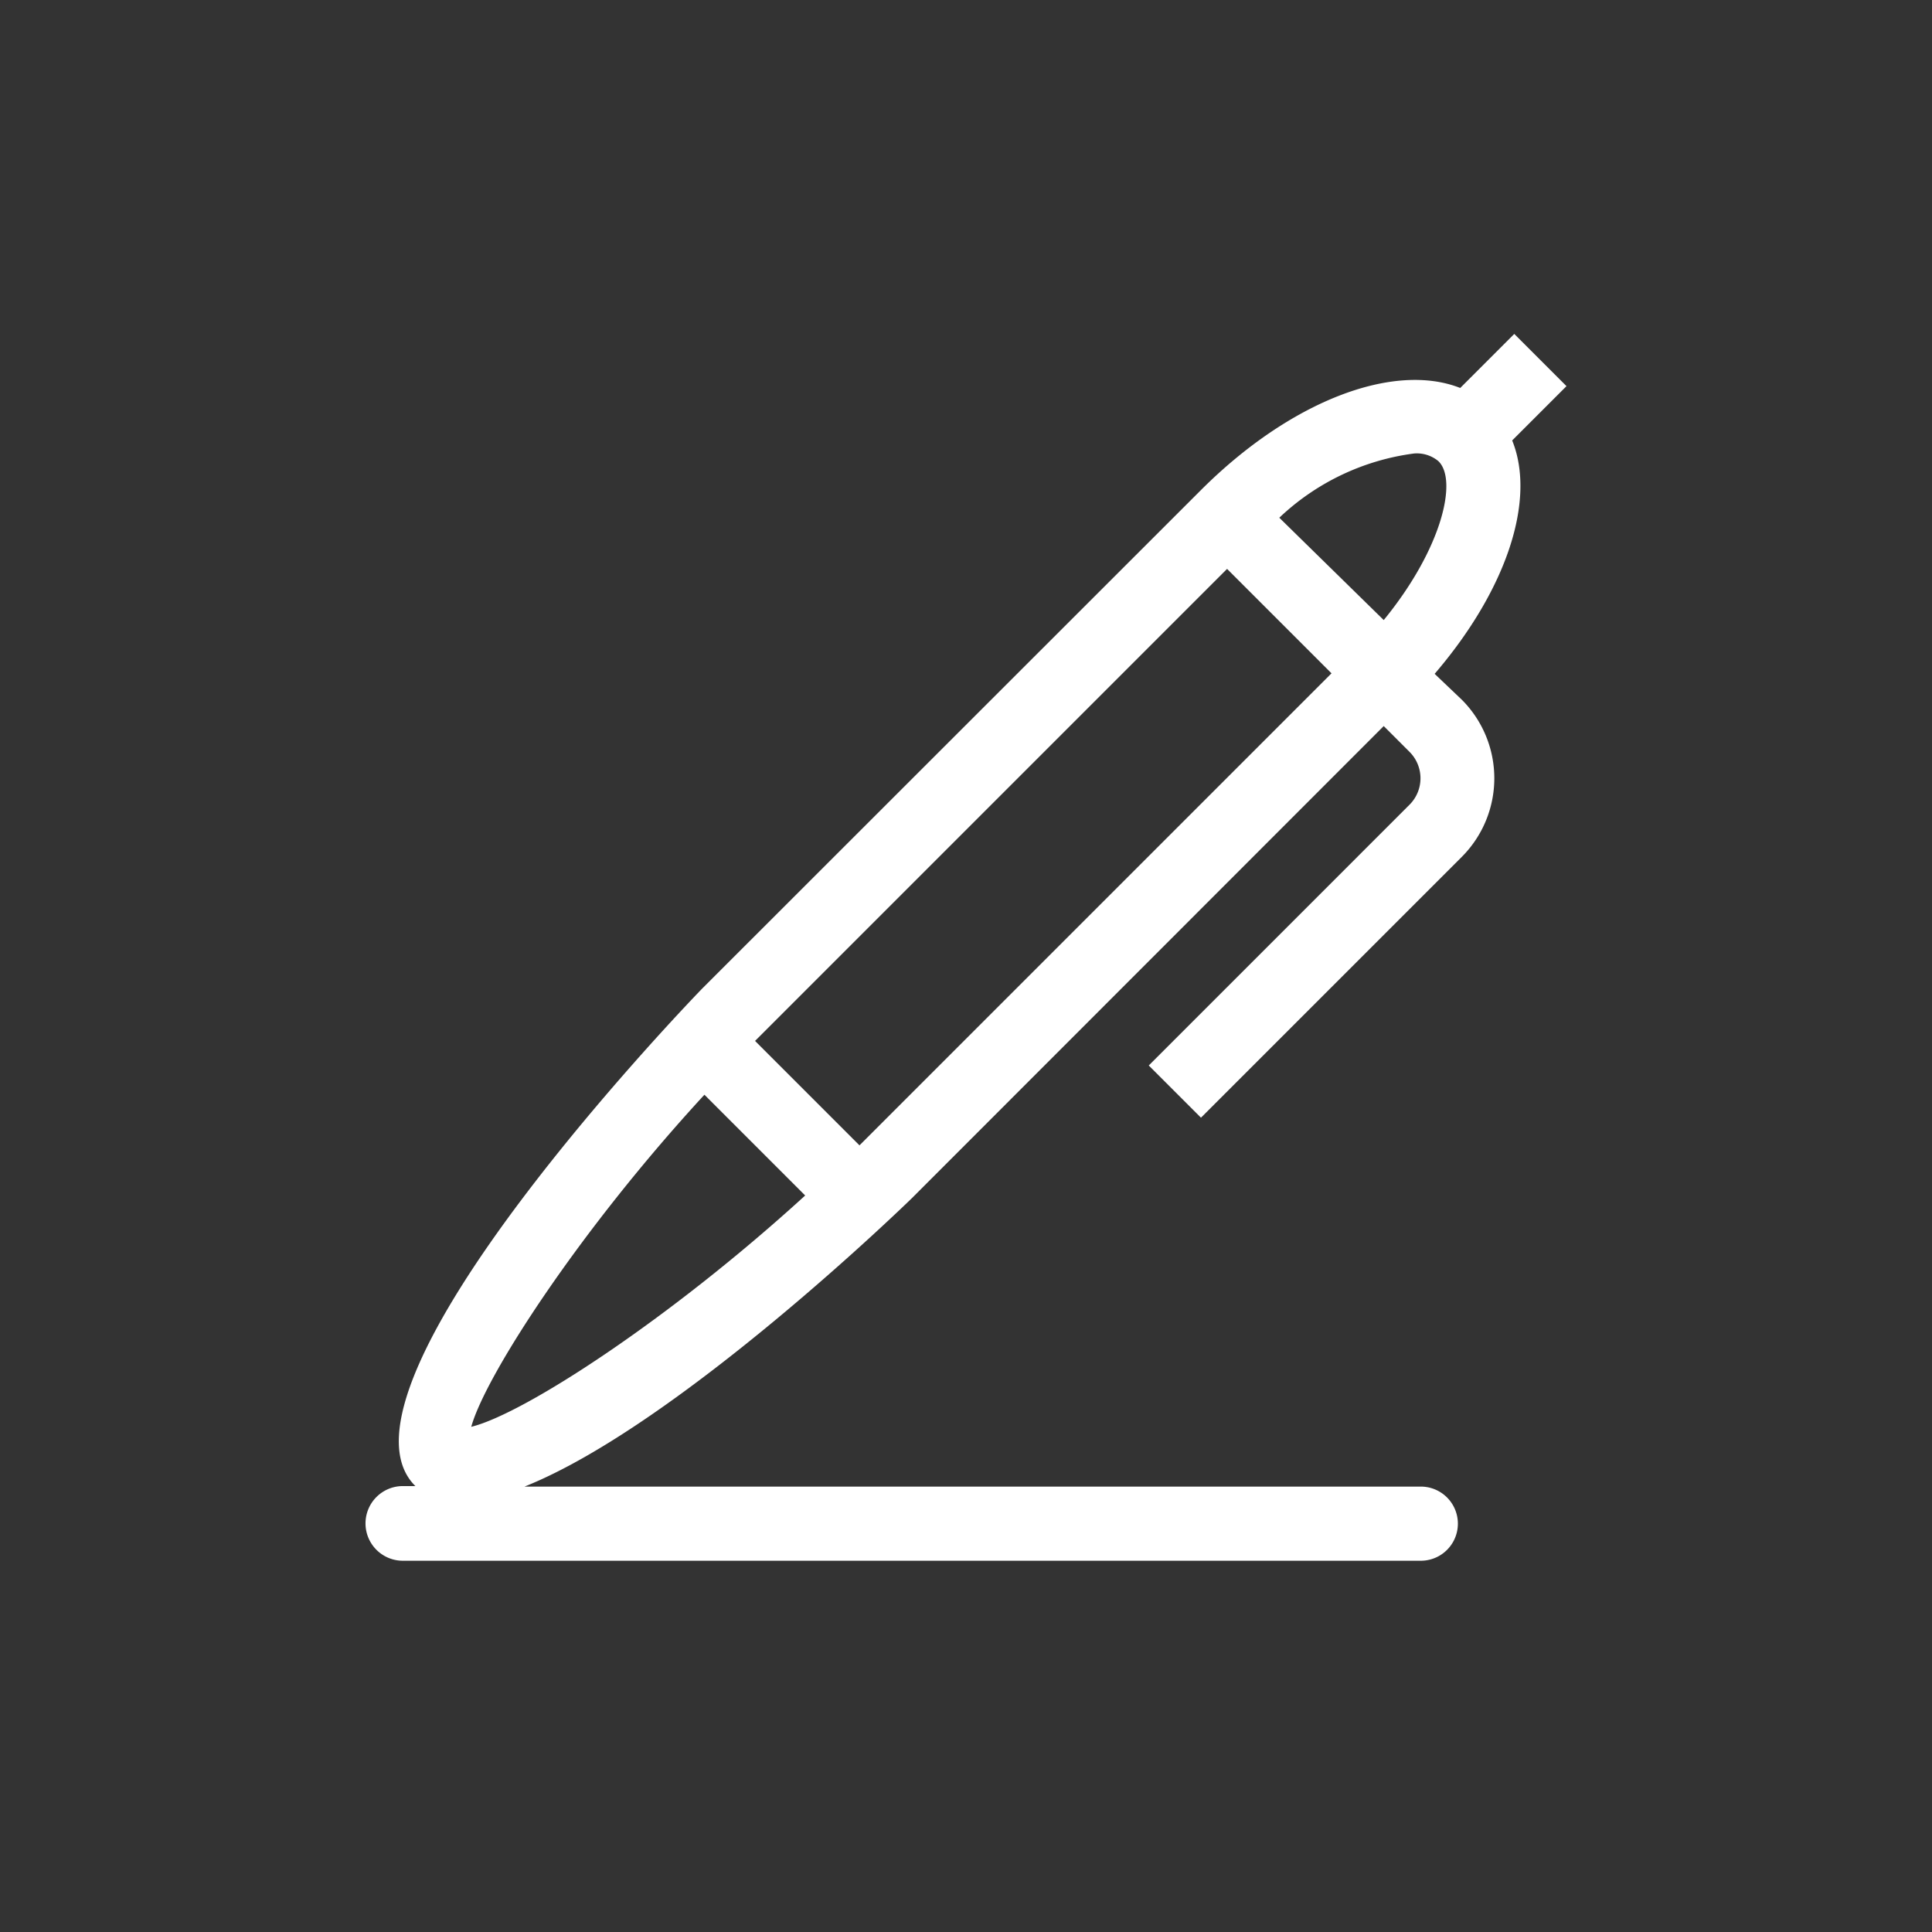 <svg xmlns="http://www.w3.org/2000/svg" viewBox="0 0 74 74"><rect x="0" y="0" width="74" height="74" fill="#333333" stroke="none"/><path d="M57.92 16.87L60 14.79l-2-2-2.07 2.07c-2.53-1-6.49.47-9.94 3.92L26.91 37.85c-.15.15-14.82 15.29-11 19.07h-.48A1.43 1.43 0 0 0 14 58.36a1.43 1.43 0 0 0 1.42 1.42h39a1.42 1.42 0 0 0 0-2.84H20.09C26 54.58 34.82 46 34.94 45.88L53 27.81l1 1a1.43 1.43 0 0 1 0 2l-10 10 2 2 10-10a4.26 4.26 0 0 0 0-6l-1.05-1c2.77-3.23 3.89-6.67 2.97-8.94zm-31 25l3.92 3.92c-5.19 4.74-10.78 8.37-12.79 8.86.54-1.96 4.17-7.56 8.95-12.74zm6 2l-4-4L47 21.79l4 4zM53 23.75l-4-3.92a9.24 9.24 0 0 1 5.16-2.46 1.29 1.29 0 0 1 .93.29c.75.71.16 3.34-2.09 6.09z" fill="#fff"/></svg>
